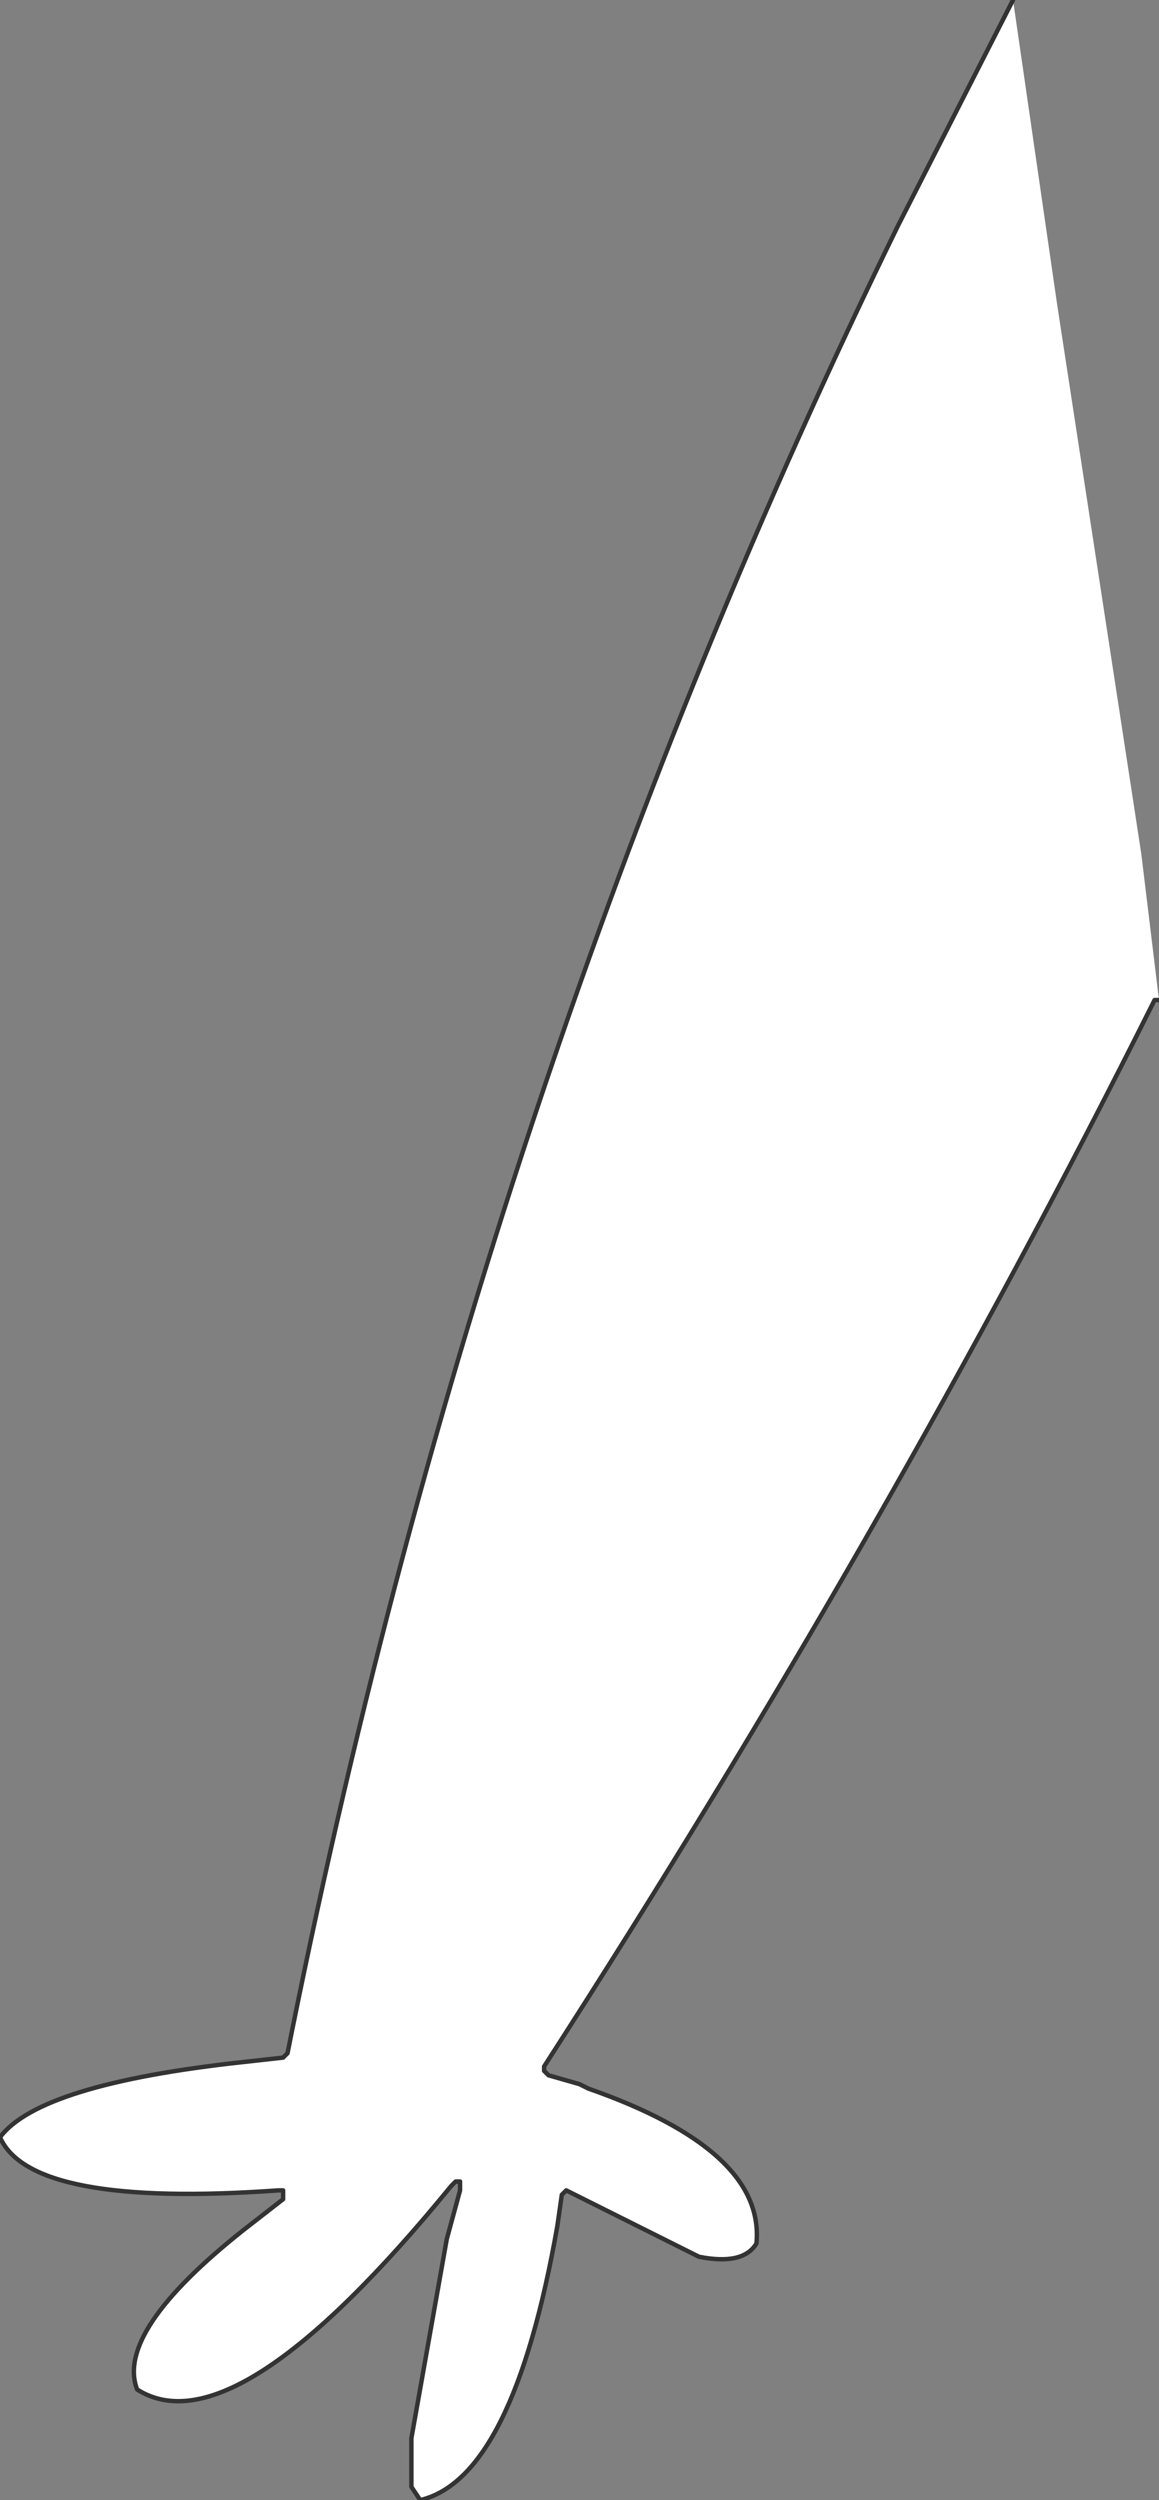 <?xml version="1.0" encoding="UTF-8" standalone="no"?>
<svg xmlns:xlink="http://www.w3.org/1999/xlink" height="28.25px" width="13.1px" xmlns="http://www.w3.org/2000/svg">
  <rect width="100%" height="100%" fill="#808080" stroke="none"/>
  <g transform="matrix(1.0, 0.0, 0.0, 1.0, 0.0, 0.0)">
    <path d="M11.45 0.0 L11.95 3.45 12.9 9.65 13.1 11.3 13.05 11.3 Q10.05 17.3 6.15 23.35 L6.15 23.4 6.2 23.45 6.55 23.55 6.65 23.6 Q8.65 24.3 8.55 25.35 8.4 25.6 7.9 25.5 L6.4 24.75 6.35 24.8 6.3 25.15 Q5.8 28.0 4.75 28.25 L4.65 28.1 4.65 27.55 5.05 25.3 5.2 24.75 5.2 24.7 5.2 24.65 5.15 24.65 5.1 24.7 Q2.65 27.7 1.55 27.0 1.3 26.35 2.75 25.2 L3.2 24.85 3.2 24.8 3.2 24.75 3.15 24.75 Q0.35 24.95 0.0 24.15 0.45 23.55 2.75 23.3 L3.2 23.25 3.25 23.2 3.3 22.95 Q5.5 12.05 10.15 2.55 L11.45 0.0" fill="#ffffff" fill-rule="evenodd" stroke="none"/>
    <path d="M11.45 0.0 L10.15 2.55 Q5.5 12.05 3.3 22.95 L3.25 23.2 3.2 23.25 2.75 23.3 Q0.45 23.55 0.0 24.15 0.35 24.95 3.15 24.75 L3.2 24.75 3.2 24.8 3.2 24.85 2.75 25.2 Q1.3 26.35 1.55 27.0 2.65 27.7 5.1 24.7 L5.15 24.65 5.2 24.65 5.2 24.7 5.2 24.75 5.05 25.3 4.65 27.55 4.65 28.1 4.75 28.25 Q5.8 28.0 6.3 25.15 L6.35 24.8 6.4 24.75 7.9 25.5 Q8.4 25.6 8.55 25.35 8.65 24.3 6.65 23.6 L6.55 23.55 6.2 23.45 6.15 23.4 6.15 23.35 Q10.05 17.3 13.05 11.3 L13.1 11.3" fill="none" stroke="#333333" stroke-linecap="round" stroke-linejoin="round" stroke-width="0.05"/>
  </g>
</svg>
